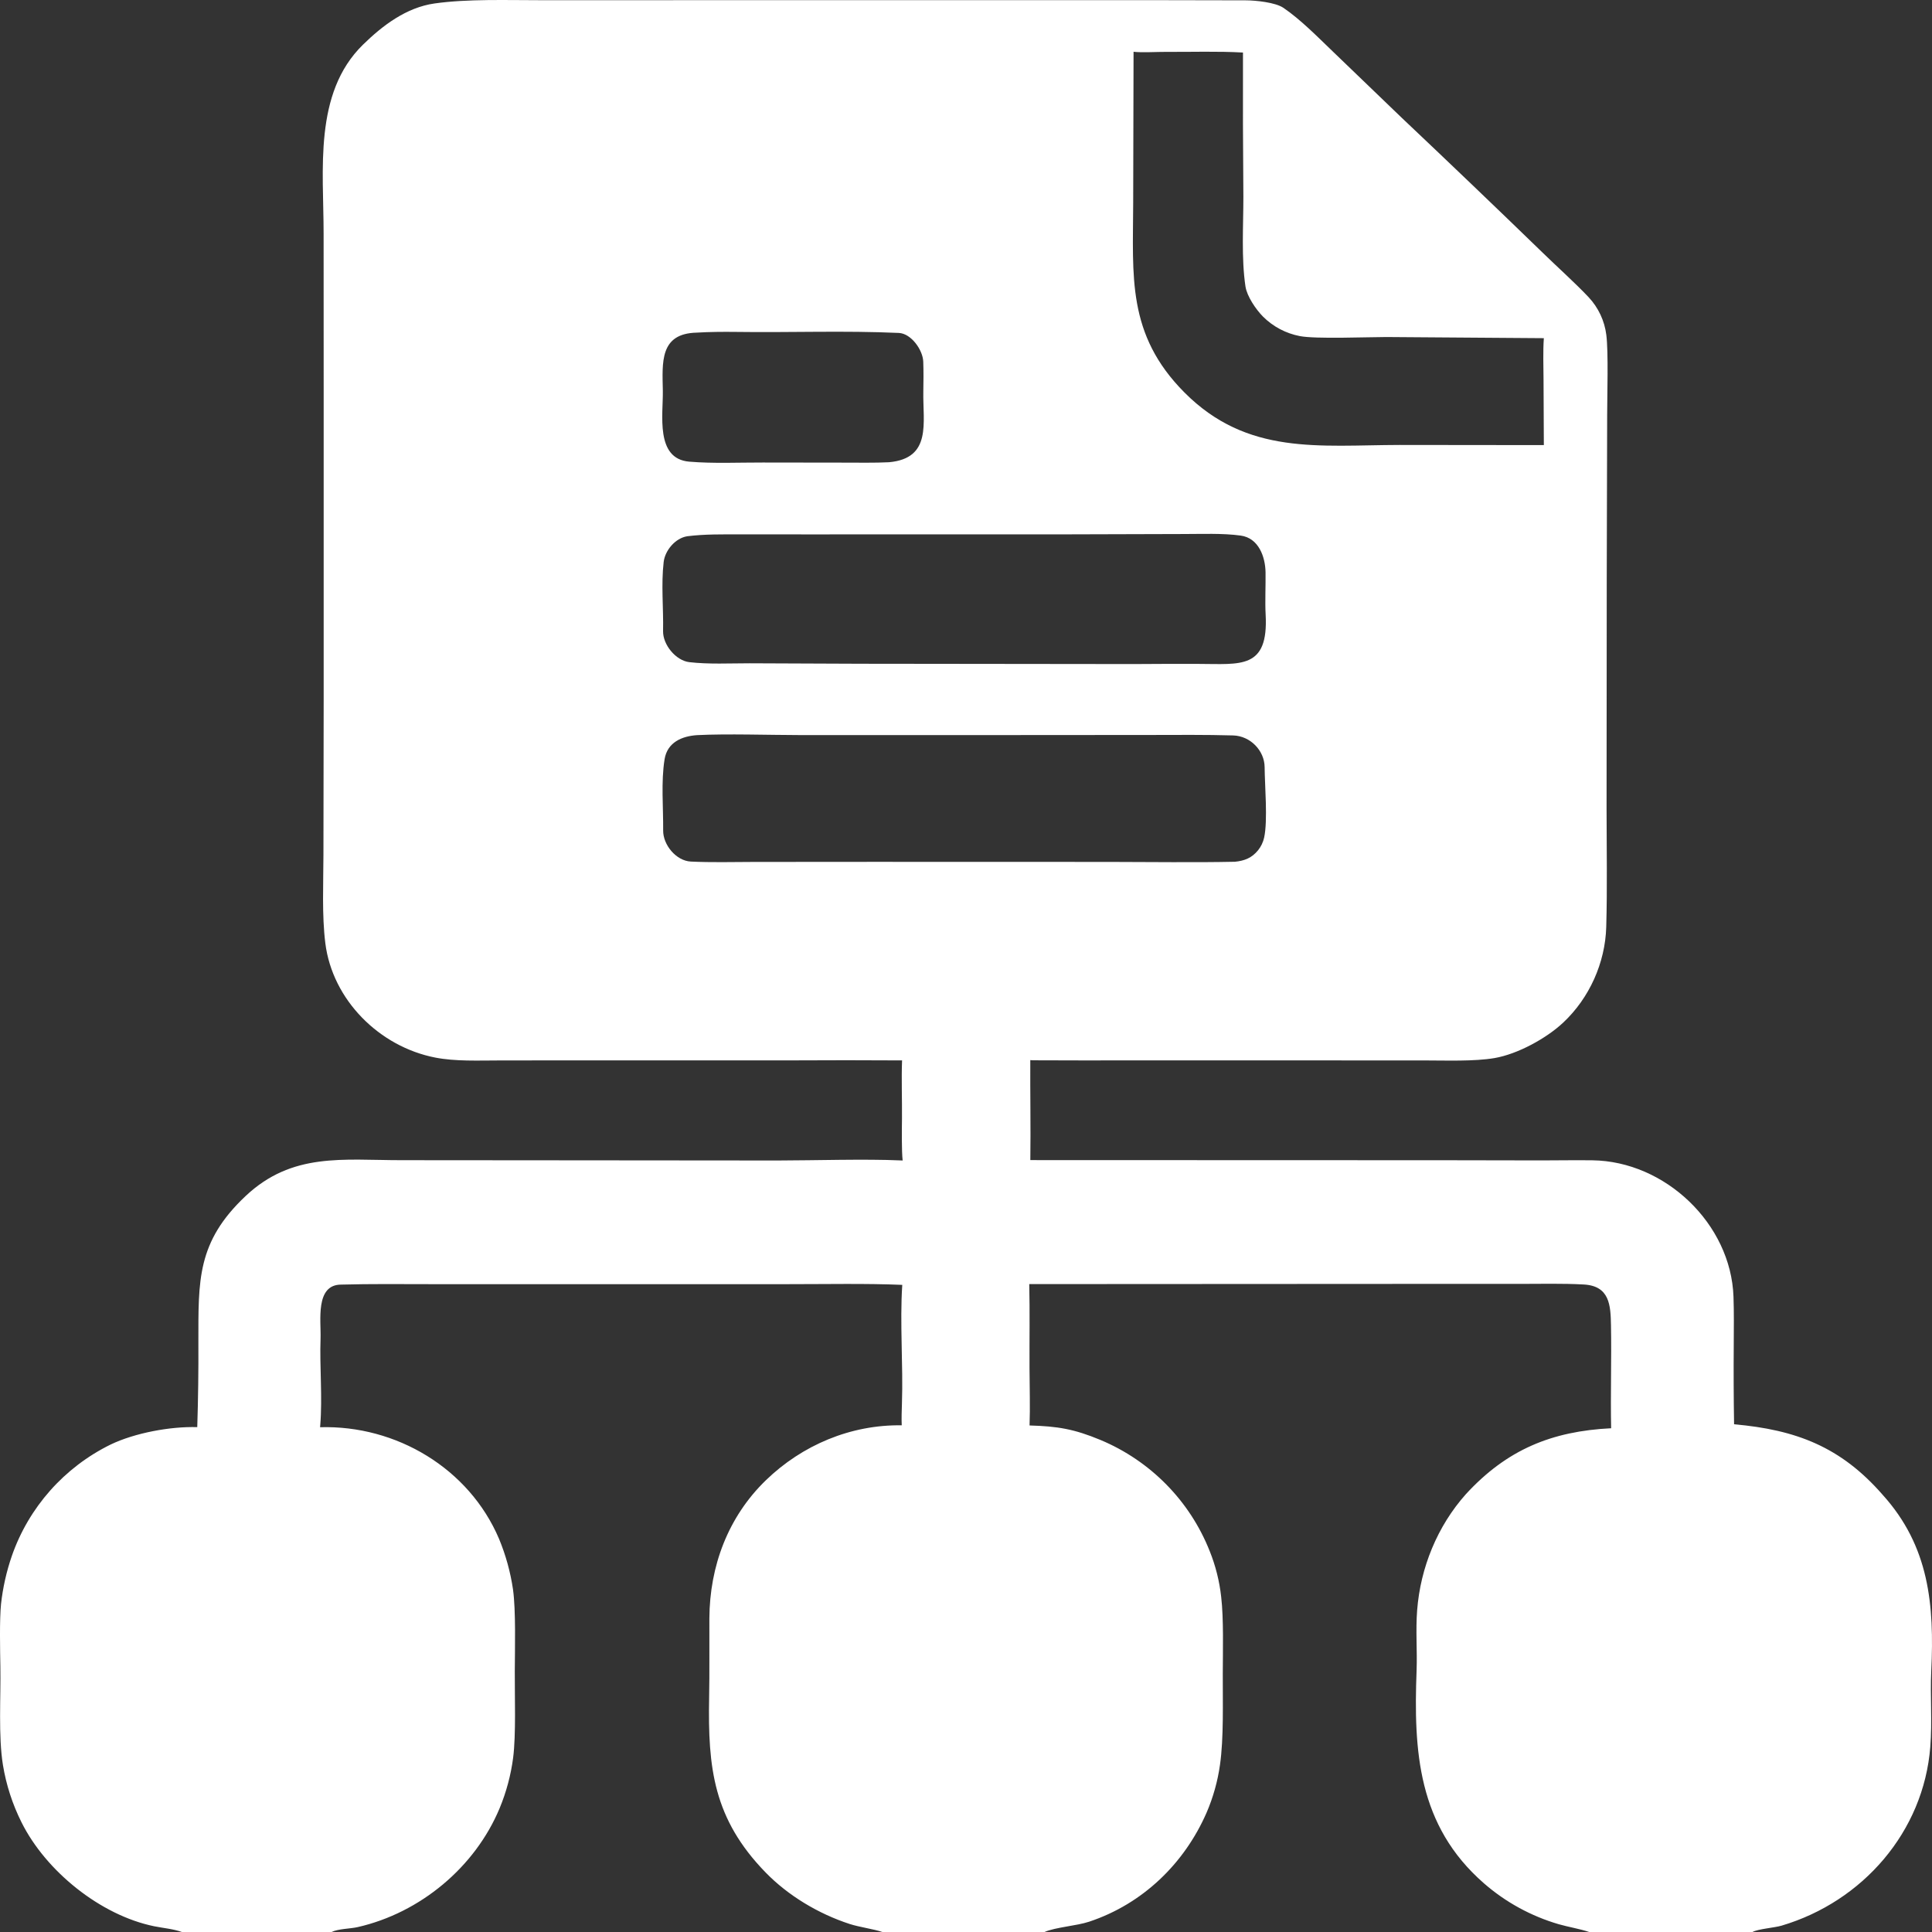 <svg width="88" height="88" viewBox="0 0 88 88" fill="none" xmlns="http://www.w3.org/2000/svg">
<rect x="0" y="0" width="88" height="88" fill="#333333" stroke="none"/>
<path d="M41.088 48.3C39.398 48.29 37.708 48.289 36.018 48.299L26.254 48.298L22.729 48.302C21.78 48.303 20.745 48.35 19.825 48.171C17.282 47.677 15.141 45.546 14.818 42.959C14.659 41.684 14.73 40.239 14.732 38.936L14.743 31.787L14.743 18.362L14.74 10.648C14.742 7.753 14.272 4.25 16.529 2.039C17.429 1.157 18.509 0.34 19.791 0.158C21.292 -0.056 23.107 0.01 24.641 0.009L32.648 0.008L48.764 0.008C51.418 0.009 54.083 0.003 56.738 0.015C57.19 0.016 58.092 0.108 58.458 0.357C59.235 0.886 60.004 1.67 60.691 2.329L63.846 5.364C65.987 7.388 68.116 9.425 70.231 11.476C70.875 12.106 71.769 12.907 72.362 13.54C72.805 14.014 73.086 14.614 73.166 15.257C73.265 16.052 73.205 17.98 73.204 18.903L73.185 26.461L73.177 36.844C73.178 38.637 73.213 40.432 73.162 42.224C73.115 43.857 72.394 45.46 71.202 46.578C70.432 47.3 69.125 48.012 68.078 48.193C67.144 48.353 65.843 48.301 64.859 48.301L59.93 48.3L51.32 48.3C49.902 48.3 48.472 48.303 47.053 48.295C47.011 48.292 46.97 48.29 46.928 48.287C46.92 49.801 46.951 51.327 46.93 52.841L65.771 52.847L70.214 52.855C70.985 52.853 71.761 52.841 72.527 52.85C75.846 52.891 78.841 55.742 78.958 59.06C78.984 59.79 78.973 60.518 78.97 61.247C78.96 62.456 78.965 63.665 78.985 64.874C81.804 65.123 83.847 65.899 85.754 68.088C87.877 70.437 88.109 73.104 87.966 76.111C87.912 77.229 88.014 78.404 87.922 79.566C87.62 83.43 84.846 86.614 81.151 87.71C80.82 87.808 80.079 87.859 79.822 88H72.386C71.969 87.858 71.442 87.773 70.999 87.646C69.741 87.279 68.579 86.643 67.593 85.784C64.573 83.15 64.386 79.76 64.524 76.083C64.557 75.179 64.477 74.264 64.549 73.344C64.699 71.404 65.469 69.515 66.771 68.055C68.637 66.027 70.679 65.189 73.385 65.055C73.353 63.497 73.407 61.926 73.378 60.363C73.362 59.452 73.318 58.571 72.137 58.507C71.162 58.453 70.162 58.48 69.183 58.48H63.633L46.881 58.489C46.91 59.748 46.887 61.051 46.893 62.314C46.897 63.154 46.925 64.104 46.895 64.928C48.173 64.965 48.921 65.087 50.13 65.59C52.403 66.542 54.194 68.365 55.099 70.648C55.368 71.316 55.544 72.018 55.623 72.734C55.74 73.734 55.699 75.19 55.696 76.237C55.691 77.501 55.744 79.171 55.568 80.39C55.463 81.136 55.258 81.865 54.961 82.557C53.947 84.885 52.045 86.722 49.611 87.53C49.022 87.725 48.077 87.78 47.576 88H40.191C39.833 87.873 39.129 87.775 38.702 87.635C37.278 87.171 35.898 86.344 34.868 85.284C32.497 82.844 32.239 80.529 32.3 77.321C32.322 76.185 32.305 74.878 32.311 73.715C32.324 71.34 33.158 69.095 34.887 67.421C36.541 65.821 38.75 64.886 41.073 64.921C41.059 64.622 41.071 64.239 41.082 63.937C41.143 62.167 40.981 60.281 41.097 58.524C39.458 58.454 37.592 58.493 35.933 58.492L26.823 58.494L19.566 58.492C18.224 58.491 16.882 58.475 15.54 58.512C14.346 58.513 14.629 60.167 14.601 60.963C14.555 62.256 14.692 63.643 14.586 64.928L14.579 65.008C18.048 64.907 21.366 66.884 22.73 70.091C23.037 70.832 23.251 71.607 23.367 72.399C23.5 73.361 23.453 75.081 23.448 76.115C23.441 77.24 23.508 79.007 23.373 80.062C23.27 80.852 23.063 81.624 22.758 82.361C21.639 85.047 19.144 87.126 16.295 87.776C15.944 87.856 15.418 87.849 15.102 88H8.285C7.903 87.861 7.429 87.821 7.024 87.739C4.576 87.239 2.087 85.227 0.98 83.004C0.568 82.181 0.283 81.303 0.134 80.396C-0.08 79.075 0.04 77.306 0.017 75.921C0.004 75.166 -0.026 73.769 0.047 73.058C0.13 72.313 0.295 71.579 0.539 70.871C1.31 68.658 2.925 66.835 5.036 65.798C6.144 65.266 7.761 64.967 8.985 65.004C9.026 63.714 9.043 62.422 9.036 61.131C9.038 58.32 8.963 56.571 11.19 54.475C13.308 52.483 15.616 52.844 18.282 52.845L24.993 52.85L35.423 52.859C37.119 52.857 39.38 52.782 41.036 52.856L41.115 52.859C41.064 52.428 41.079 51.41 41.084 50.936C41.092 50.093 41.055 49.131 41.088 48.3ZM39.279 30.233L51.622 30.247C52.616 30.239 53.61 30.237 54.604 30.24C56.497 30.242 57.785 30.5 57.648 27.989C57.616 27.416 57.653 26.676 57.644 26.07C57.632 25.358 57.33 24.507 56.512 24.395C55.686 24.281 54.73 24.325 53.889 24.324L48.627 24.339L36.956 24.341L33.72 24.34C32.921 24.34 32.092 24.326 31.306 24.425C30.758 24.51 30.29 25.071 30.229 25.6C30.109 26.636 30.224 27.702 30.202 28.742C30.189 29.37 30.787 30.088 31.395 30.16C32.268 30.263 33.253 30.212 34.144 30.212L39.279 30.233ZM31.758 33.484C31.066 33.528 30.397 33.807 30.271 34.582C30.104 35.615 30.216 36.78 30.206 37.83C30.2 38.481 30.796 39.21 31.466 39.243C32.404 39.289 33.372 39.262 34.316 39.26L39.814 39.256L50.512 39.259C52.393 39.26 54.374 39.291 56.249 39.252C56.685 39.208 57.022 39.078 57.307 38.724C57.44 38.557 57.532 38.363 57.579 38.156C57.752 37.374 57.607 35.775 57.602 34.943C57.597 34.192 56.954 33.521 56.168 33.498C54.91 33.462 53.631 33.475 52.362 33.477L45.232 33.482L36.438 33.482C35.055 33.48 33.104 33.416 31.758 33.484ZM70.32 20.273L70.306 17.291C70.302 16.7 70.278 15.987 70.32 15.403L63.147 15.351C62.288 15.352 59.925 15.448 59.207 15.309C58.57 15.187 57.984 14.877 57.527 14.42C57.202 14.091 56.797 13.495 56.729 13.047C56.537 11.761 56.635 10.264 56.634 8.971C56.615 6.779 56.609 4.586 56.616 2.393C55.458 2.327 54.275 2.37 53.115 2.363C52.733 2.36 51.975 2.403 51.632 2.358L51.615 9.247C51.606 12.589 51.318 15.232 53.951 17.878C56.814 20.755 60.092 20.275 63.749 20.267L70.277 20.274C70.291 20.273 70.306 20.273 70.32 20.273ZM40.494 21.054C42.456 20.875 42.029 19.248 42.056 17.837C42.064 17.376 42.069 16.935 42.053 16.474C42.035 15.938 41.502 15.191 40.943 15.165C38.475 15.053 35.981 15.153 33.51 15.118C32.926 15.111 32.309 15.116 31.73 15.151C30.041 15.191 30.167 16.508 30.191 17.791C30.211 18.873 29.834 20.898 31.395 21.028C32.498 21.12 33.651 21.064 34.747 21.067L38.42 21.072C39.071 21.071 39.855 21.088 40.494 21.054Z" fill="white"/>
</svg>
